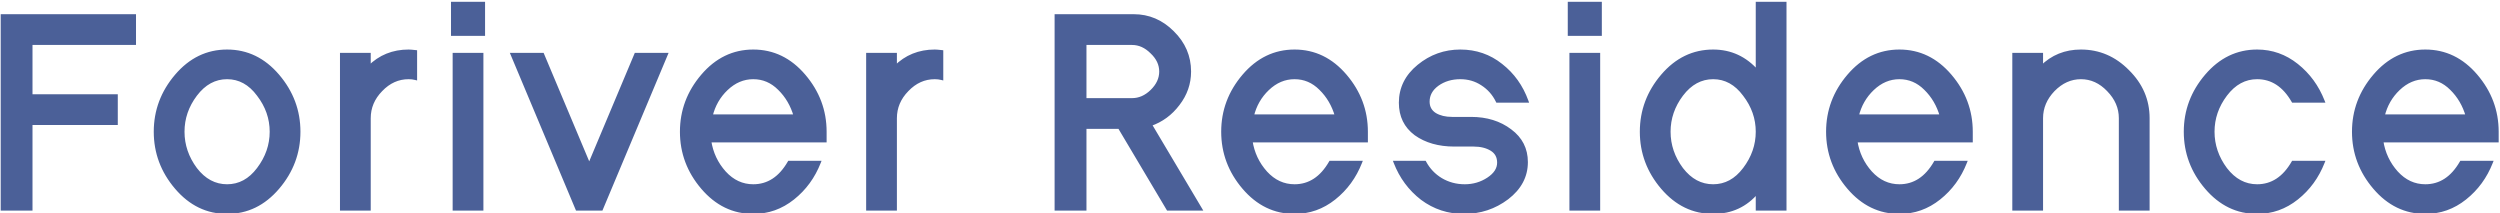 <svg width="1526" height="130" viewBox="0 0 1526 130" fill="none" xmlns="http://www.w3.org/2000/svg">
<g clip-path="url(#clip0_2_70)">
<path d="M82.056 26.482H18.874V58.5H70.936V75.352H18.874V127.593H1.352V9.63H82.056V26.482ZM107.62 46.198C116.157 36.199 126.49 31.2 138.621 31.2C150.752 31.2 161.086 36.199 169.623 46.198C178.16 56.197 182.428 67.6 182.428 80.407C182.428 93.215 178.16 104.618 169.623 114.617C161.086 124.615 150.752 129.615 138.621 129.615C126.49 129.615 116.157 124.615 107.62 114.617C99.083 104.618 94.815 93.215 94.815 80.407C94.815 67.6 99.083 56.197 107.62 46.198ZM119.414 103.157C124.693 110.011 131.096 113.437 138.621 113.437C146.147 113.437 152.493 110.011 157.66 103.157C162.94 96.192 165.579 88.609 165.579 80.407C165.579 72.206 162.94 64.679 157.66 57.826C152.493 50.861 146.147 47.378 138.621 47.378C131.096 47.378 124.693 50.861 119.414 57.826C114.247 64.679 111.664 72.206 111.664 80.407C111.664 88.609 114.247 96.192 119.414 103.157ZM225.332 127.593H208.484V33.222H225.332V40.974C231.847 34.458 239.878 31.2 249.426 31.2C250.211 31.2 251.617 31.312 253.639 31.537V47.883C252.291 47.546 250.885 47.378 249.426 47.378C243.024 47.378 237.407 49.906 232.577 54.961C227.747 59.904 225.332 65.634 225.332 72.15V127.593ZM294.109 127.593H277.26V33.222H294.109V127.593ZM276.249 20.92V2.046H295.12V20.92H276.249ZM367.07 127.593H352.244L312.649 33.222H331.183L359.657 100.967L388.131 33.222H406.665L367.07 127.593ZM459.798 113.437C468.896 113.437 476.196 108.662 481.701 99.113H500.066C496.583 107.988 491.249 115.291 484.06 121.02C476.87 126.75 468.783 129.615 459.798 129.615C447.667 129.615 437.334 124.615 428.796 114.617C420.259 104.618 415.991 93.215 415.991 80.407C415.991 67.6 420.259 56.197 428.796 46.198C437.334 36.199 447.667 31.2 459.798 31.2C471.929 31.2 482.262 36.199 490.799 46.198C499.337 56.197 503.604 67.6 503.604 80.407V85.969H433.177C434.301 93.383 437.334 99.843 442.275 105.348C447.217 110.741 453.058 113.437 459.798 113.437ZM475.635 54.118C471.142 49.625 465.863 47.378 459.798 47.378C453.732 47.378 448.285 49.681 443.455 54.287C438.737 58.781 435.591 64.286 434.019 70.802H485.408C483.499 64.174 480.24 58.612 475.635 54.118ZM546.508 127.593H529.659V33.222H546.508V40.974C553.023 34.458 561.055 31.2 570.601 31.2C571.388 31.2 572.792 31.312 574.813 31.537V47.883C573.466 47.546 572.062 47.378 570.601 47.378C564.199 47.378 558.583 49.906 553.753 54.961C548.924 59.904 546.508 65.634 546.508 72.15V127.593ZM644.692 9.63H692.036C701.134 9.63 709.053 13 715.793 19.741C722.643 26.482 726.07 34.458 726.07 43.67C726.07 50.973 723.767 57.601 719.162 63.556C714.669 69.51 708.995 73.667 702.145 76.026L732.81 127.593H712.928L683.275 77.711H662.214V127.593H644.692V9.63ZM702.988 55.635C706.694 52.04 708.548 48.052 708.548 43.67C708.548 39.289 706.694 35.357 702.988 31.874C699.392 28.279 695.406 26.482 691.025 26.482H662.214V60.859H691.025C695.406 60.859 699.392 59.118 702.988 55.635ZM790.189 113.437C799.287 113.437 806.587 108.662 812.092 99.113H830.457C826.974 107.988 821.638 115.291 814.451 121.02C807.261 126.75 799.174 129.615 790.189 129.615C778.058 129.615 767.722 124.615 759.187 114.617C750.65 104.618 746.382 93.215 746.382 80.407C746.382 67.6 750.65 56.197 759.187 46.198C767.722 36.199 778.058 31.2 790.189 31.2C802.32 31.2 812.653 36.199 821.19 46.198C829.725 56.197 833.995 67.6 833.995 80.407V85.969H763.568C764.69 93.383 767.722 99.843 772.666 105.348C777.608 110.741 783.449 113.437 790.189 113.437ZM806.026 54.118C801.533 49.625 796.254 47.378 790.189 47.378C784.123 47.378 778.674 49.681 773.846 54.287C769.128 58.781 765.982 64.286 764.41 70.802H815.799C813.888 64.174 810.631 58.612 806.026 54.118ZM886.334 72.319H897.96C907.395 72.319 915.369 74.79 921.884 79.733C928.4 84.564 931.657 90.968 931.657 98.944C931.657 107.595 927.781 114.898 920.031 120.852C912.281 126.694 903.464 129.615 893.579 129.615C884.031 129.615 875.496 126.806 867.969 121.189C860.556 115.459 855.109 108.101 851.626 99.113H869.654C872.013 103.494 875.327 106.977 879.595 109.561C883.975 112.145 888.806 113.437 894.084 113.437C899.363 113.437 904.138 112.033 908.406 109.224C912.673 106.415 914.808 103.101 914.808 99.281C914.808 95.686 913.347 92.99 910.427 91.193C907.508 89.395 903.856 88.496 899.476 88.496H887.682C878.247 88.496 870.383 86.249 864.094 81.755C857.915 77.149 854.827 70.802 854.827 62.713C854.827 53.838 858.534 46.367 865.947 40.3C873.361 34.233 881.84 31.2 891.389 31.2C900.824 31.2 909.135 34.065 916.324 39.794C923.514 45.412 928.737 52.714 931.994 61.702H913.966C911.831 57.32 908.743 53.838 904.699 51.254C900.768 48.67 896.33 47.378 891.389 47.378C885.997 47.378 881.335 48.782 877.404 51.591C873.584 54.399 871.676 57.882 871.676 62.039C871.676 65.409 873.079 67.993 875.888 69.791C878.697 71.476 882.177 72.319 886.334 72.319ZM975.786 127.593H958.937V33.222H975.786V127.593ZM957.926 20.92V2.046H976.796V20.92H957.926ZM1045.71 129.615C1033.58 129.615 1023.25 124.615 1014.71 114.617C1006.18 104.618 1001.91 93.215 1001.91 80.407C1001.91 67.6 1006.18 56.197 1014.71 46.198C1023.25 36.199 1033.58 31.2 1045.71 31.2C1056.38 31.2 1065.37 35.357 1072.67 43.67V2.046H1089.52V127.593H1072.67V117.144C1065.71 125.458 1056.72 129.615 1045.71 129.615ZM1064.75 57.826C1059.59 50.861 1053.24 47.378 1045.71 47.378C1038.19 47.378 1031.79 50.861 1026.51 57.826C1021.34 64.679 1018.76 72.206 1018.76 80.407C1018.76 88.609 1021.34 96.192 1026.51 103.157C1031.79 110.011 1038.19 113.437 1045.71 113.437C1053.24 113.437 1059.59 110.011 1064.75 103.157C1070.03 96.192 1072.67 88.609 1072.67 80.407C1072.67 72.206 1070.03 64.679 1064.75 57.826ZM1159.41 113.437C1168.51 113.437 1175.81 108.662 1181.31 99.113H1199.68C1196.19 107.988 1190.86 115.291 1183.67 121.02C1176.48 126.75 1168.39 129.615 1159.41 129.615C1147.28 129.615 1136.94 124.615 1128.41 114.617C1119.87 104.618 1115.6 93.215 1115.6 80.407C1115.6 67.6 1119.87 56.197 1128.41 46.198C1136.94 36.199 1147.28 31.2 1159.41 31.2C1171.54 31.2 1181.87 36.199 1190.41 46.198C1198.95 56.197 1203.21 67.6 1203.21 80.407V85.969H1132.79C1133.91 93.383 1136.94 99.843 1141.89 105.348C1146.83 110.741 1152.67 113.437 1159.41 113.437ZM1175.25 54.118C1170.75 49.625 1165.47 47.378 1159.41 47.378C1153.34 47.378 1147.9 49.681 1143.07 54.287C1138.35 58.781 1135.2 64.286 1133.63 70.802H1185.02C1183.11 64.174 1179.85 58.612 1175.25 54.118ZM1246.12 127.593H1229.27V33.222H1246.12V40.974C1252.63 34.458 1260.67 31.2 1270.21 31.2C1281.22 31.2 1290.77 35.3 1298.85 43.502C1307.06 51.591 1311.15 61.14 1311.15 72.15V127.593H1294.31V72.15C1294.31 65.746 1291.84 60.017 1286.89 54.961C1282.06 49.906 1276.5 47.378 1270.21 47.378C1263.92 47.378 1258.31 49.906 1253.36 54.961C1248.54 60.017 1246.12 65.746 1246.12 72.15V127.593ZM1377.75 113.437C1386.85 113.437 1394.15 108.662 1399.65 99.113H1418.02C1414.53 107.988 1409.2 115.291 1402.01 121.02C1394.82 126.75 1386.73 129.615 1377.75 129.615C1365.62 129.615 1355.29 124.615 1346.75 114.617C1338.21 104.618 1333.94 93.215 1333.94 80.407C1333.94 67.6 1338.21 56.197 1346.75 46.198C1355.29 36.199 1365.62 31.2 1377.75 31.2C1386.73 31.2 1394.82 34.065 1402.01 39.794C1409.2 45.524 1414.53 52.826 1418.02 61.702H1399.65C1394.15 52.152 1386.85 47.378 1377.75 47.378C1370.22 47.378 1363.82 50.861 1358.54 57.826C1353.37 64.679 1350.79 72.206 1350.79 80.407C1350.79 88.609 1353.37 96.192 1358.54 103.157C1363.82 110.011 1370.22 113.437 1377.75 113.437ZM1480.42 113.437C1489.52 113.437 1496.82 108.662 1502.32 99.113H1520.69C1517.21 107.988 1511.87 115.291 1504.68 121.02C1497.49 126.75 1489.4 129.615 1480.42 129.615C1468.29 129.615 1457.96 124.615 1449.42 114.617C1440.88 104.618 1436.61 93.215 1436.61 80.407C1436.61 67.6 1440.88 56.197 1449.42 46.198C1457.96 36.199 1468.29 31.2 1480.42 31.2C1492.55 31.2 1502.88 36.199 1511.42 46.198C1519.96 56.197 1524.23 67.6 1524.23 80.407V85.969H1453.8C1454.92 93.383 1457.96 99.843 1462.9 105.348C1467.84 110.741 1473.68 113.437 1480.42 113.437ZM1496.26 54.118C1491.76 49.625 1486.49 47.378 1480.42 47.378C1474.35 47.378 1468.91 49.681 1464.08 54.287C1459.36 58.781 1456.21 64.286 1454.64 70.802H1506.03C1504.12 64.174 1500.86 58.612 1496.26 54.118Z" fill="#4B6098"/>
<mask id="mask0_2_70" style="mask-type:luminance" maskUnits="userSpaceOnUse" x="0" y="0" width="1526" height="133">
<path d="M1526 0H0V132.407H1526V0Z" fill="white"/>
<path d="M82.056 26.482H18.874V58.5H70.936V75.352H18.874V127.593H1.352V9.63H82.056V26.482ZM107.62 46.198C116.157 36.199 126.49 31.2 138.621 31.2C150.752 31.2 161.086 36.199 169.623 46.198C178.16 56.197 182.428 67.6 182.428 80.407C182.428 93.215 178.16 104.618 169.623 114.617C161.086 124.615 150.752 129.615 138.621 129.615C126.49 129.615 116.157 124.615 107.62 114.617C99.083 104.618 94.815 93.215 94.815 80.407C94.815 67.6 99.083 56.197 107.62 46.198ZM119.414 103.157C124.693 110.011 131.096 113.437 138.621 113.437C146.147 113.437 152.493 110.011 157.66 103.157C162.94 96.192 165.579 88.609 165.579 80.407C165.579 72.206 162.94 64.679 157.66 57.826C152.493 50.861 146.147 47.378 138.621 47.378C131.096 47.378 124.693 50.861 119.414 57.826C114.247 64.679 111.664 72.206 111.664 80.407C111.664 88.609 114.247 96.192 119.414 103.157ZM225.332 127.593H208.484V33.222H225.332V40.974C231.847 34.458 239.878 31.2 249.426 31.2C250.211 31.2 251.617 31.312 253.639 31.537V47.883C252.291 47.546 250.885 47.378 249.426 47.378C243.024 47.378 237.407 49.906 232.577 54.961C227.747 59.904 225.332 65.634 225.332 72.15V127.593ZM294.109 127.593H277.26V33.222H294.109V127.593ZM276.249 20.92V2.046H295.12V20.92H276.249ZM367.07 127.593H352.244L312.649 33.222H331.183L359.657 100.967L388.131 33.222H406.665L367.07 127.593ZM459.798 113.437C468.896 113.437 476.196 108.662 481.701 99.113H500.066C496.583 107.988 491.249 115.291 484.06 121.02C476.87 126.75 468.783 129.615 459.798 129.615C447.667 129.615 437.334 124.615 428.796 114.617C420.259 104.618 415.991 93.215 415.991 80.407C415.991 67.6 420.259 56.197 428.796 46.198C437.334 36.199 447.667 31.2 459.798 31.2C471.929 31.2 482.262 36.199 490.799 46.198C499.337 56.197 503.604 67.6 503.604 80.407V85.969H433.177C434.301 93.383 437.334 99.843 442.275 105.348C447.217 110.741 453.058 113.437 459.798 113.437ZM475.635 54.118C471.142 49.625 465.863 47.378 459.798 47.378C453.732 47.378 448.285 49.681 443.455 54.287C438.737 58.781 435.591 64.286 434.019 70.802H485.408C483.499 64.174 480.24 58.612 475.635 54.118ZM546.508 127.593H529.659V33.222H546.508V40.974C553.023 34.458 561.055 31.2 570.601 31.2C571.388 31.2 572.792 31.312 574.813 31.537V47.883C573.466 47.546 572.062 47.378 570.601 47.378C564.199 47.378 558.583 49.906 553.753 54.961C548.924 59.904 546.508 65.634 546.508 72.15V127.593ZM644.692 9.63H692.036C701.134 9.63 709.053 13 715.793 19.741C722.643 26.482 726.07 34.458 726.07 43.67C726.07 50.973 723.767 57.601 719.162 63.556C714.669 69.51 708.995 73.667 702.145 76.026L732.81 127.593H712.928L683.275 77.711H662.214V127.593H644.692V9.63ZM702.988 55.635C706.694 52.04 708.548 48.052 708.548 43.67C708.548 39.289 706.694 35.357 702.988 31.874C699.392 28.279 695.406 26.482 691.025 26.482H662.214V60.859H691.025C695.406 60.859 699.392 59.118 702.988 55.635ZM790.189 113.437C799.287 113.437 806.587 108.662 812.092 99.113H830.457C826.974 107.988 821.638 115.291 814.451 121.02C807.261 126.75 799.174 129.615 790.189 129.615C778.058 129.615 767.722 124.615 759.187 114.617C750.65 104.618 746.382 93.215 746.382 80.407C746.382 67.6 750.65 56.197 759.187 46.198C767.722 36.199 778.058 31.2 790.189 31.2C802.32 31.2 812.653 36.199 821.19 46.198C829.725 56.197 833.995 67.6 833.995 80.407V85.969H763.568C764.69 93.383 767.722 99.843 772.666 105.348C777.608 110.741 783.449 113.437 790.189 113.437ZM806.026 54.118C801.533 49.625 796.254 47.378 790.189 47.378C784.123 47.378 778.674 49.681 773.846 54.287C769.128 58.781 765.982 64.286 764.41 70.802H815.799C813.888 64.174 810.631 58.612 806.026 54.118ZM886.334 72.319H897.96C907.395 72.319 915.369 74.79 921.884 79.733C928.4 84.564 931.657 90.968 931.657 98.944C931.657 107.595 927.781 114.898 920.031 120.852C912.281 126.694 903.464 129.615 893.579 129.615C884.031 129.615 875.496 126.806 867.969 121.189C860.556 115.459 855.109 108.101 851.626 99.113H869.654C872.013 103.494 875.327 106.977 879.595 109.561C883.975 112.145 888.806 113.437 894.084 113.437C899.363 113.437 904.138 112.033 908.406 109.224C912.673 106.415 914.808 103.101 914.808 99.281C914.808 95.686 913.347 92.99 910.427 91.193C907.508 89.395 903.856 88.496 899.476 88.496H887.682C878.247 88.496 870.383 86.249 864.094 81.755C857.915 77.149 854.827 70.802 854.827 62.713C854.827 53.838 858.534 46.367 865.947 40.3C873.361 34.233 881.84 31.2 891.389 31.2C900.824 31.2 909.135 34.065 916.324 39.794C923.514 45.412 928.737 52.714 931.994 61.702H913.966C911.831 57.32 908.743 53.838 904.699 51.254C900.768 48.67 896.33 47.378 891.389 47.378C885.997 47.378 881.335 48.782 877.404 51.591C873.584 54.399 871.676 57.882 871.676 62.039C871.676 65.409 873.079 67.993 875.888 69.791C878.697 71.476 882.177 72.319 886.334 72.319ZM975.786 127.593H958.937V33.222H975.786V127.593ZM957.926 20.92V2.046H976.796V20.92H957.926ZM1045.71 129.615C1033.58 129.615 1023.25 124.615 1014.71 114.617C1006.18 104.618 1001.91 93.215 1001.91 80.407C1001.91 67.6 1006.18 56.197 1014.71 46.198C1023.25 36.199 1033.58 31.2 1045.71 31.2C1056.38 31.2 1065.37 35.357 1072.67 43.67V2.046H1089.52V127.593H1072.67V117.144C1065.71 125.458 1056.72 129.615 1045.71 129.615ZM1064.75 57.826C1059.59 50.861 1053.24 47.378 1045.71 47.378C1038.19 47.378 1031.79 50.861 1026.51 57.826C1021.34 64.679 1018.76 72.206 1018.76 80.407C1018.76 88.609 1021.34 96.192 1026.51 103.157C1031.79 110.011 1038.19 113.437 1045.71 113.437C1053.24 113.437 1059.59 110.011 1064.75 103.157C1070.03 96.192 1072.67 88.609 1072.67 80.407C1072.67 72.206 1070.03 64.679 1064.75 57.826ZM1159.41 113.437C1168.51 113.437 1175.81 108.662 1181.31 99.113H1199.68C1196.19 107.988 1190.86 115.291 1183.67 121.02C1176.48 126.75 1168.39 129.615 1159.41 129.615C1147.28 129.615 1136.94 124.615 1128.41 114.617C1119.87 104.618 1115.6 93.215 1115.6 80.407C1115.6 67.6 1119.87 56.197 1128.41 46.198C1136.94 36.199 1147.28 31.2 1159.41 31.2C1171.54 31.2 1181.87 36.199 1190.41 46.198C1198.95 56.197 1203.21 67.6 1203.21 80.407V85.969H1132.79C1133.91 93.383 1136.94 99.843 1141.89 105.348C1146.83 110.741 1152.67 113.437 1159.41 113.437ZM1175.25 54.118C1170.75 49.625 1165.47 47.378 1159.41 47.378C1153.34 47.378 1147.9 49.681 1143.07 54.287C1138.35 58.781 1135.2 64.286 1133.63 70.802H1185.02C1183.11 64.174 1179.85 58.612 1175.25 54.118ZM1246.12 127.593H1229.27V33.222H1246.12V40.974C1252.63 34.458 1260.67 31.2 1270.21 31.2C1281.22 31.2 1290.77 35.3 1298.85 43.502C1307.06 51.591 1311.15 61.14 1311.15 72.15V127.593H1294.31V72.15C1294.31 65.746 1291.84 60.017 1286.89 54.961C1282.06 49.906 1276.5 47.378 1270.21 47.378C1263.92 47.378 1258.31 49.906 1253.36 54.961C1248.54 60.017 1246.12 65.746 1246.12 72.15V127.593ZM1377.75 113.437C1386.85 113.437 1394.15 108.662 1399.65 99.113H1418.02C1414.53 107.988 1409.2 115.291 1402.01 121.02C1394.82 126.75 1386.73 129.615 1377.75 129.615C1365.62 129.615 1355.29 124.615 1346.75 114.617C1338.21 104.618 1333.94 93.215 1333.94 80.407C1333.94 67.6 1338.21 56.197 1346.75 46.198C1355.29 36.199 1365.62 31.2 1377.75 31.2C1386.73 31.2 1394.82 34.065 1402.01 39.794C1409.2 45.524 1414.53 52.826 1418.02 61.702H1399.65C1394.15 52.152 1386.85 47.378 1377.75 47.378C1370.22 47.378 1363.82 50.861 1358.54 57.826C1353.37 64.679 1350.79 72.206 1350.79 80.407C1350.79 88.609 1353.37 96.192 1358.54 103.157C1363.82 110.011 1370.22 113.437 1377.75 113.437ZM1480.42 113.437C1489.52 113.437 1496.82 108.662 1502.32 99.113H1520.69C1517.21 107.988 1511.87 115.291 1504.68 121.02C1497.49 126.75 1489.4 129.615 1480.42 129.615C1468.29 129.615 1457.96 124.615 1449.42 114.617C1440.88 104.618 1436.61 93.215 1436.61 80.407C1436.61 67.6 1440.88 56.197 1449.42 46.198C1457.96 36.199 1468.29 31.2 1480.42 31.2C1492.55 31.2 1502.88 36.199 1511.42 46.198C1519.96 56.197 1524.23 67.6 1524.23 80.407V85.969H1453.8C1454.92 93.383 1457.96 99.843 1462.9 105.348C1467.84 110.741 1473.68 113.437 1480.42 113.437ZM1496.26 54.118C1491.76 49.625 1486.49 47.378 1480.42 47.378C1474.35 47.378 1468.91 49.681 1464.08 54.287C1459.36 58.781 1456.21 64.286 1454.64 70.802H1506.03C1504.12 64.174 1500.86 58.612 1496.26 54.118Z" fill="black"/>
</mask>
<g mask="url(#mask0_2_70)">
<path d="M82.056 26.482V27.445H83.019V26.482H82.056ZM18.874 26.482V25.519H17.911V26.482H18.874ZM18.874 58.5H17.911V59.463H18.874V58.5ZM70.936 58.5H71.899V57.537H70.936V58.5ZM70.936 75.352V76.315H71.899V75.352H70.936ZM18.874 75.352V74.389H17.911V75.352H18.874ZM18.874 127.593V128.556H19.837V127.593H18.874ZM1.351 127.593H0.389V128.556H1.351V127.593ZM1.351 9.63V8.667H0.389V9.63H1.351ZM82.056 9.63H83.019V8.667H82.056V9.63ZM82.056 25.519H18.874V27.445H82.056V25.519ZM17.911 26.482V58.5H19.837V26.482H17.911ZM18.874 59.463H70.936V57.537H18.874V59.463ZM69.973 58.5V75.352H71.899V58.5H69.973ZM70.936 74.389H18.874V76.315H70.936V74.389ZM17.911 75.352V127.593H19.837V75.352H17.911ZM18.874 126.63H1.351V128.556H18.874V126.63ZM2.314 127.593V9.63H0.389V127.593H2.314ZM1.351 10.593H82.056V8.667H1.351V10.593ZM81.093 9.63V26.482H83.019V9.63H81.093ZM119.414 103.157L118.641 103.731L118.651 103.745L119.414 103.157ZM157.66 103.157L156.893 102.576L156.891 102.578L157.66 103.157ZM157.66 57.826L156.887 58.4L156.897 58.414L157.66 57.826ZM108.352 46.824C116.723 37.019 126.798 32.163 138.621 32.163V30.237C126.183 30.237 115.59 35.38 106.888 45.573L108.352 46.824ZM138.621 32.163C150.445 32.163 160.519 37.019 168.891 46.824L170.355 45.573C161.653 35.38 151.06 30.237 138.621 30.237V32.163ZM168.891 46.824C177.283 56.653 181.465 67.836 181.465 80.407H183.39C183.39 67.364 179.036 55.741 170.355 45.573L168.891 46.824ZM181.465 80.407C181.465 92.979 177.283 104.162 168.891 113.991L170.355 115.242C179.036 105.074 183.39 93.451 183.39 80.407H181.465ZM168.891 113.991C160.519 123.796 150.445 128.652 138.621 128.652V130.578C151.06 130.578 161.653 125.435 170.355 115.242L168.891 113.991ZM138.621 128.652C126.798 128.652 116.723 123.796 108.352 113.991L106.888 115.242C115.59 125.435 126.183 130.578 138.621 130.578V128.652ZM108.352 113.991C99.96 104.162 95.778 92.979 95.778 80.407H93.852C93.852 93.451 98.207 105.074 106.888 115.242L108.352 113.991ZM95.778 80.407C95.778 67.836 99.96 56.653 108.352 46.824L106.888 45.573C98.207 55.741 93.852 67.364 93.852 80.407H95.778ZM118.651 103.745C124.082 110.795 130.75 114.4 138.621 114.4V112.474C131.441 112.474 125.304 109.226 120.176 102.57L118.651 103.745ZM138.621 114.4C146.494 114.4 153.109 110.793 158.429 103.737L156.891 102.578C151.877 109.228 145.8 112.474 138.621 112.474V114.4ZM158.427 103.739C163.825 96.618 166.542 88.833 166.542 80.407H164.616C164.616 88.384 162.054 95.766 156.893 102.576L158.427 103.739ZM166.542 80.407C166.542 71.981 163.824 64.25 158.423 57.238L156.897 58.414C162.055 65.108 164.616 72.431 164.616 80.407H166.542ZM158.433 57.252C153.116 50.084 146.501 46.415 138.621 46.415V48.341C145.793 48.341 151.87 51.637 156.887 58.4L158.433 57.252ZM138.621 46.415C130.743 46.415 124.075 50.083 118.647 57.244L120.181 58.408C125.312 51.639 131.448 48.341 138.621 48.341V46.415ZM118.647 57.244C113.36 64.256 110.701 71.987 110.701 80.407H112.626C112.626 72.426 115.135 65.1 120.183 58.406L118.647 57.244ZM110.701 80.407C110.701 88.828 113.358 96.61 118.641 103.731L120.187 102.584C115.136 95.774 112.626 88.39 112.626 80.407H110.701ZM225.332 127.593V128.556H226.295V127.593H225.332ZM208.484 127.593H207.521V128.556H208.484V127.593ZM208.484 33.222V32.259H207.521V33.222H208.484ZM225.332 33.222H226.295V32.259H225.332V33.222ZM225.332 40.974H224.37V43.299L226.013 41.655L225.332 40.974ZM253.638 31.537H254.601V30.675L253.744 30.58L253.638 31.537ZM253.638 47.883L253.405 48.818L254.601 49.117V47.883H253.638ZM232.577 54.961L233.266 55.634L233.273 55.626L232.577 54.961ZM225.332 126.63H208.484V128.556H225.332V126.63ZM209.447 127.593V33.222H207.521V127.593H209.447ZM208.484 34.185H225.332V32.259H208.484V34.185ZM224.37 33.222V40.974H226.295V33.222H224.37ZM226.013 41.655C232.34 35.327 240.123 32.163 249.426 32.163V30.237C239.633 30.237 231.354 33.589 224.651 40.293L226.013 41.655ZM249.426 32.163C250.151 32.163 251.506 32.269 253.533 32.494L253.744 30.58C251.725 30.355 250.271 30.237 249.426 30.237V32.163ZM252.676 31.537V47.883H254.601V31.537H252.676ZM253.872 46.949C252.442 46.592 250.959 46.415 249.426 46.415V48.341C250.81 48.341 252.136 48.501 253.405 48.818L253.872 46.949ZM249.426 46.415C242.735 46.415 236.874 49.069 231.881 54.296L233.273 55.626C237.94 50.742 243.313 48.341 249.426 48.341V46.415ZM231.889 54.288C226.895 59.399 224.37 65.366 224.37 72.15H226.295C226.295 65.902 228.6 60.41 233.266 55.634L231.889 54.288ZM224.37 72.15V127.593H226.295V72.15H224.37ZM294.109 127.593V128.556H295.071V127.593H294.109ZM277.26 127.593H276.297V128.556H277.26V127.593ZM277.26 33.222V32.259H276.297V33.222H277.26ZM294.109 33.222H295.071V32.259H294.109V33.222ZM276.249 20.92H275.286V21.883H276.249V20.92ZM276.249 2.046V1.083H275.286V2.046H276.249ZM295.12 2.046H296.082V1.083H295.12V2.046ZM295.12 20.92V21.883H296.082V20.92H295.12ZM294.109 126.63H277.26V128.556H294.109V126.63ZM278.223 127.593V33.222H276.297V127.593H278.223ZM277.26 34.185H294.109V32.259H277.26V34.185ZM293.146 33.222V127.593H295.071V33.222H293.146ZM277.212 20.92V2.046H275.286V20.92H277.212ZM276.249 3.009H295.12V1.083H276.249V3.009ZM294.157 2.046V20.92H296.082V2.046H294.157ZM295.12 19.957H276.249V21.883H295.12V19.957ZM367.07 127.593V128.556H367.71L367.958 127.965L367.07 127.593ZM352.244 127.593L351.355 127.965L351.603 128.556H352.244V127.593ZM312.649 33.222V32.259H311.2L311.761 33.595L312.649 33.222ZM331.183 33.222L332.069 32.849L331.821 32.259H331.183V33.222ZM359.657 100.967L358.769 101.34L359.657 103.451L360.543 101.34L359.657 100.967ZM388.131 33.222V32.259H387.491L387.243 32.849L388.131 33.222ZM406.664 33.222L407.553 33.595L408.111 32.259H406.664V33.222ZM367.07 126.63H352.244V128.556H367.07V126.63ZM353.132 127.22L313.538 32.85L311.761 33.595L351.355 127.965L353.132 127.22ZM312.649 34.185H331.183V32.259H312.649V34.185ZM330.295 33.595L358.769 101.34L360.543 100.594L332.069 32.849L330.295 33.595ZM360.543 101.34L389.017 33.595L387.243 32.849L358.769 100.594L360.543 101.34ZM388.131 34.185H406.664V32.259H388.131V34.185ZM405.776 32.85L366.182 127.22L367.958 127.965L407.553 33.595L405.776 32.85ZM481.701 99.113V98.15H481.145L480.866 98.632L481.701 99.113ZM500.066 99.113L500.961 99.465L501.479 98.15H500.066V99.113ZM503.604 85.969V86.931H504.567V85.969H503.604ZM433.177 85.969V85.006H432.058L432.224 86.113L433.177 85.969ZM442.275 105.348L441.558 105.992L441.565 105.999L442.275 105.348ZM475.635 54.119L474.954 54.8L474.964 54.808L475.635 54.119ZM434.019 70.802L433.083 70.576L432.797 71.765H434.019V70.802ZM485.407 70.802V71.765H486.686L486.332 70.535L485.407 70.802ZM459.798 114.4C469.317 114.4 476.901 109.367 482.534 99.594L480.866 98.632C475.491 107.957 468.475 112.474 459.798 112.474V114.4ZM481.701 100.076H500.066V98.15H481.701V100.076ZM499.17 98.761C495.748 107.485 490.51 114.647 483.46 120.267L484.659 121.773C491.986 115.935 497.421 108.492 500.961 99.465L499.17 98.761ZM483.46 120.267C476.437 125.864 468.559 128.652 459.798 128.652V130.578C469.007 130.578 477.303 127.636 484.659 121.773L483.46 120.267ZM459.798 128.652C447.975 128.652 437.899 123.796 429.528 113.991L428.065 115.242C436.766 125.435 447.359 130.578 459.798 130.578V128.652ZM429.528 113.991C421.135 104.162 416.954 92.979 416.954 80.407H415.029C415.029 93.451 419.383 105.074 428.065 115.242L429.528 113.991ZM416.954 80.407C416.954 67.836 421.135 56.653 429.528 46.824L428.065 45.573C419.383 55.741 415.029 67.364 415.029 80.407H416.954ZM429.528 46.824C437.899 37.019 447.975 32.163 459.798 32.163V30.237C447.359 30.237 436.766 35.38 428.065 45.573L429.528 46.824ZM459.798 32.163C471.621 32.163 481.696 37.019 490.067 46.824L491.531 45.573C482.83 35.38 472.237 30.237 459.798 30.237V32.163ZM490.067 46.824C498.458 56.653 502.641 67.836 502.641 80.407H504.567C504.567 67.364 500.213 55.741 491.531 45.573L490.067 46.824ZM502.641 80.407V85.969H504.567V80.407H502.641ZM503.604 85.006H433.177V86.931H503.604V85.006ZM432.224 86.113C433.377 93.711 436.489 100.345 441.558 105.992L442.992 104.705C438.176 99.342 435.225 93.056 434.128 85.824L432.224 86.113ZM441.565 105.999C446.673 111.572 452.762 114.4 459.798 114.4V112.474C453.352 112.474 447.763 109.91 442.985 104.697L441.565 105.999ZM476.316 53.438C471.652 48.773 466.13 46.415 459.798 46.415V48.341C465.594 48.341 470.631 50.477 474.954 54.8L476.316 53.438ZM459.798 46.415C453.458 46.415 447.78 48.832 442.79 53.59L444.119 54.984C448.788 50.53 454.004 48.341 459.798 48.341V46.415ZM442.79 53.59C437.935 58.215 434.698 63.885 433.083 70.576L434.956 71.028C436.486 64.686 439.538 59.347 444.119 54.984L442.79 53.59ZM434.019 71.765H485.407V69.839H434.019V71.765ZM486.332 70.535C484.38 63.758 481.041 58.048 476.307 53.429L474.964 54.808C479.441 59.177 482.615 64.589 484.483 71.068L486.332 70.535ZM546.508 127.593V128.556H547.47V127.593H546.508ZM529.659 127.593H528.696V128.556H529.659V127.593ZM529.659 33.222V32.259H528.696V33.222H529.659ZM546.508 33.222H547.47V32.259H546.508V33.222ZM546.508 40.974H545.545V43.299L547.189 41.655L546.508 40.974ZM574.813 31.537H575.776V30.675L574.919 30.58L574.813 31.537ZM574.813 47.883L574.58 48.818L575.776 49.117V47.883H574.813ZM553.753 54.961L554.441 55.634L554.448 55.626L553.753 54.961ZM546.508 126.63H529.659V128.556H546.508V126.63ZM530.622 127.593V33.222H528.696V127.593H530.622ZM529.659 34.185H546.508V32.259H529.659V34.185ZM545.545 33.222V40.974H547.47V33.222H545.545ZM547.189 41.655C553.517 35.327 561.298 32.163 570.601 32.163V30.237C560.81 30.237 552.53 33.589 545.826 40.293L547.189 41.655ZM570.601 32.163C571.328 32.163 572.683 32.269 574.707 32.494L574.919 30.58C572.902 30.355 571.448 30.237 570.601 30.237V32.163ZM573.85 31.537V47.883H575.776V31.537H573.85ZM575.047 46.949C573.619 46.592 572.137 46.415 570.601 46.415V48.341C571.988 48.341 573.314 48.501 574.58 48.818L575.047 46.949ZM570.601 46.415C563.91 46.415 558.051 49.069 553.057 54.296L554.448 55.626C559.115 50.742 564.487 48.341 570.601 48.341V46.415ZM553.064 54.288C548.07 59.399 545.545 65.366 545.545 72.15H547.47C547.47 65.902 549.776 60.41 554.441 55.634L553.064 54.288ZM545.545 72.15V127.593H547.47V72.15H545.545ZM644.691 9.63V8.667H643.729V9.63H644.691ZM715.793 19.741L715.111 20.422L715.116 20.427L715.793 19.741ZM719.162 63.556L718.399 62.966L718.392 62.975L719.162 63.556ZM702.145 76.026L701.83 75.115L700.713 75.501L701.317 76.518L702.145 76.026ZM732.81 127.593V128.556H734.502L733.635 127.1L732.81 127.593ZM712.928 127.593L712.1 128.085L712.379 128.556H712.928V127.593ZM683.275 77.711L684.1 77.219L683.821 76.748H683.275V77.711ZM662.214 77.711V76.748H661.251V77.711H662.214ZM662.214 127.593V128.556H663.177V127.593H662.214ZM644.691 127.593H643.729V128.556H644.691V127.593ZM702.988 31.874L702.306 32.555L702.328 32.576L702.988 31.874ZM662.214 26.482V25.519H661.251V26.482H662.214ZM662.214 60.859H661.251V61.822H662.214V60.859ZM644.691 10.593H692.036V8.667H644.691V10.593ZM692.036 10.593C700.865 10.593 708.543 13.852 715.111 20.422L716.474 19.06C709.561 12.148 701.401 8.667 692.036 8.667V10.593ZM715.116 20.427C721.793 26.996 725.107 34.729 725.107 43.67H727.033C727.033 34.188 723.495 25.967 716.466 19.054L715.116 20.427ZM725.107 43.67C725.107 50.752 722.879 57.175 718.399 62.966L719.923 64.145C724.655 58.028 727.033 51.193 727.033 43.67H725.107ZM718.392 62.975C714.011 68.782 708.497 72.82 701.83 75.115L702.458 76.936C709.496 74.513 715.326 70.238 719.93 64.136L718.392 62.975ZM701.317 76.518L731.982 128.085L733.635 127.1L702.971 75.534L701.317 76.518ZM732.81 126.63H712.928V128.556H732.81V126.63ZM713.754 127.101L684.1 77.219L682.447 78.203L712.1 128.085L713.754 127.101ZM683.275 76.748H662.214V78.674H683.275V76.748ZM661.251 77.711V127.593H663.177V77.711H661.251ZM662.214 126.63H644.691V128.556H662.214V126.63ZM645.654 127.593V9.63H643.729V127.593H645.654ZM703.657 56.327C707.515 52.585 709.51 48.359 709.51 43.67H707.585C707.585 47.745 705.874 51.495 702.316 54.944L703.657 56.327ZM709.51 43.67C709.51 38.98 707.513 34.805 703.647 31.172L702.328 32.576C705.874 35.909 707.585 39.598 707.585 43.67H709.51ZM703.669 31.193C699.924 27.449 695.702 25.519 691.025 25.519V27.445C695.11 27.445 698.862 29.11 702.306 32.555L703.669 31.193ZM691.025 25.519H662.214V27.445H691.025V25.519ZM661.251 26.482V60.859H663.177V26.482H661.251ZM662.214 61.822H691.025V59.896H662.214V61.822ZM691.025 61.822C695.692 61.822 699.912 59.957 703.657 56.327L702.316 54.944C698.874 58.279 695.119 59.896 691.025 59.896V61.822ZM812.092 99.113V98.15H811.533L811.257 98.632L812.092 99.113ZM830.457 99.113L831.352 99.465L831.867 98.15H830.457V99.113ZM833.995 85.969V86.931H834.958V85.969H833.995ZM763.568 85.969V85.006H762.446L762.615 86.113L763.568 85.969ZM772.666 105.348L771.949 105.992L771.956 105.999L772.666 105.348ZM806.026 54.119L805.345 54.8L805.352 54.808L806.026 54.119ZM773.846 54.287L774.507 54.984L774.51 54.984L773.846 54.287ZM764.41 70.802L763.474 70.576L763.185 71.765H764.41V70.802ZM815.799 70.802V71.765H817.077L816.723 70.535L815.799 70.802ZM790.189 114.4C799.708 114.4 807.292 109.367 812.925 99.594L811.257 98.632C805.882 107.957 798.863 112.474 790.189 112.474V114.4ZM812.092 100.076H830.457V98.15H812.092V100.076ZM829.559 98.761C826.136 107.485 820.901 114.647 813.849 120.267L815.05 121.773C822.374 115.935 827.812 108.492 831.352 99.465L829.559 98.761ZM813.849 120.267C806.828 125.864 798.95 128.652 790.189 128.652V130.578C799.398 130.578 807.694 127.636 815.05 121.773L813.849 120.267ZM790.189 128.652C778.363 128.652 768.29 123.796 759.919 113.991L758.453 115.242C767.157 125.435 777.75 130.578 790.189 130.578V128.652ZM759.919 113.991C751.526 104.162 747.345 92.979 747.345 80.407H745.42C745.42 93.451 749.774 105.074 758.453 115.242L759.919 113.991ZM747.345 80.407C747.345 67.836 751.526 56.653 759.919 46.824L758.453 45.573C749.774 55.741 745.42 67.364 745.42 80.407H747.345ZM759.919 46.824C768.29 37.019 778.363 32.163 790.189 32.163V30.237C777.75 30.237 767.157 35.38 758.453 45.573L759.919 46.824ZM790.189 32.163C802.012 32.163 812.085 37.019 820.456 46.824L821.922 45.573C813.218 35.38 802.625 30.237 790.189 30.237V32.163ZM820.456 46.824C828.849 56.653 833.032 67.836 833.032 80.407H834.958C834.958 67.364 830.601 55.741 821.922 45.573L820.456 46.824ZM833.032 80.407V85.969H834.958V80.407H833.032ZM833.995 85.006H763.568V86.931H833.995V85.006ZM762.615 86.113C763.765 93.711 766.88 100.345 771.949 105.992L773.381 104.705C768.567 99.342 765.614 93.056 764.519 85.824L762.615 86.113ZM771.956 105.999C777.064 111.572 783.153 114.4 790.189 114.4V112.474C783.743 112.474 778.152 109.91 773.374 104.697L771.956 105.999ZM806.705 53.438C802.043 48.773 796.521 46.415 790.189 46.415V48.341C795.985 48.341 801.022 50.477 805.345 54.8L806.705 53.438ZM790.189 46.415C783.849 46.415 778.168 48.832 773.179 53.59L774.51 54.984C779.179 50.53 784.395 48.341 790.189 48.341V46.415ZM773.181 53.59C768.324 58.215 765.089 63.885 763.474 70.576L765.344 71.028C766.875 64.686 769.929 59.347 774.507 54.984L773.181 53.59ZM764.41 71.765H815.799V69.839H764.41V71.765ZM816.723 70.535C814.771 63.758 811.43 58.048 806.698 53.429L805.352 54.808C809.829 59.177 813.006 64.589 814.872 71.068L816.723 70.535ZM921.884 79.733L921.302 80.501L921.312 80.507L921.884 79.733ZM920.031 120.852L920.611 121.621L920.618 121.616L920.031 120.852ZM867.969 121.189L867.379 121.951L867.394 121.961L867.969 121.189ZM851.626 99.113V98.15H850.22L850.728 99.461L851.626 99.113ZM869.654 99.113L870.501 98.657L870.229 98.15H869.654V99.113ZM879.594 109.561L879.096 110.385L879.106 110.391L879.594 109.561ZM864.094 81.756L863.518 82.528L863.533 82.539L864.094 81.756ZM916.324 39.794L915.725 40.547L915.732 40.553L916.324 39.794ZM931.994 61.702V62.665H933.365L932.899 61.374L931.994 61.702ZM913.966 61.702L913.099 62.124L913.364 62.665H913.966V61.702ZM904.699 51.254L904.169 52.059L904.181 52.065L904.699 51.254ZM877.404 51.591L876.843 50.807L876.834 50.815L877.404 51.591ZM875.888 69.791L875.368 70.602L875.392 70.617L875.888 69.791ZM886.334 73.281H897.959V71.356H886.334V73.281ZM897.959 73.281C907.219 73.281 914.979 75.703 921.302 80.501L922.467 78.966C915.759 73.877 907.57 71.356 897.959 71.356V73.281ZM921.312 80.507C927.586 85.16 930.694 91.279 930.694 98.945H932.619C932.619 90.657 929.213 83.969 922.457 78.96L921.312 80.507ZM930.694 98.945C930.694 107.254 926.992 114.289 919.444 120.088L920.618 121.616C928.571 115.506 932.619 107.936 932.619 98.945H930.694ZM919.451 120.083C911.871 125.796 903.257 128.652 893.579 128.652V130.578C903.669 130.578 912.69 127.591 920.611 121.621L919.451 120.083ZM893.579 128.652C884.235 128.652 875.9 125.908 868.544 120.417L867.394 121.961C875.089 127.704 883.828 130.578 893.579 130.578V128.652ZM868.556 120.427C861.287 114.808 855.944 107.594 852.524 98.765L850.728 99.461C854.271 108.607 859.824 116.111 867.379 121.951L868.556 120.427ZM851.626 100.076H869.654V98.15H851.626V100.076ZM868.807 99.57C871.247 104.103 874.682 107.712 879.096 110.385L880.093 108.737C875.972 106.242 872.778 102.886 870.501 98.657L868.807 99.57ZM879.106 110.391C883.641 113.065 888.64 114.4 894.084 114.4V112.474C888.969 112.474 884.31 111.225 880.083 108.732L879.106 110.391ZM894.084 114.4C899.546 114.4 904.504 112.944 908.935 110.029L907.876 108.42C903.77 111.121 899.182 112.474 894.084 112.474V114.4ZM908.935 110.029C913.371 107.108 915.771 103.53 915.771 99.281H913.845C913.845 102.672 911.975 105.722 907.876 108.42L908.935 110.029ZM915.771 99.281C915.771 95.372 914.153 92.355 910.933 90.372L909.922 92.013C912.543 93.625 913.845 96.001 913.845 99.281H915.771ZM910.933 90.372C907.823 88.459 903.986 87.533 899.476 87.533V89.459C903.726 89.459 907.19 90.331 909.922 92.013L910.933 90.372ZM899.476 87.533H887.682V89.459H899.476V87.533ZM887.682 87.533C878.403 87.533 870.747 85.326 864.652 80.972L863.533 82.539C870.02 87.174 878.09 89.459 887.682 89.459V87.533ZM864.669 80.984C858.748 76.569 855.79 70.515 855.79 62.713H853.864C853.864 71.088 857.082 77.73 863.518 82.528L864.669 80.984ZM855.79 62.713C855.79 54.152 859.347 46.946 866.556 41.045L865.338 39.555C857.72 45.788 853.864 53.524 853.864 62.713H855.79ZM866.556 41.045C873.798 35.119 882.064 32.163 891.388 32.163V30.237C881.619 30.237 872.922 33.348 865.338 39.555L866.556 41.045ZM891.388 32.163C900.612 32.163 908.711 34.958 915.725 40.547L916.924 39.041C909.561 33.172 901.035 30.237 891.388 30.237V32.163ZM915.732 40.553C922.77 46.054 927.89 53.204 931.088 62.03L932.899 61.374C929.582 52.224 924.255 44.77 916.916 39.036L915.732 40.553ZM931.994 60.739H913.966V62.665H931.994V60.739ZM914.83 61.28C912.62 56.742 909.412 53.123 905.216 50.442L904.181 52.065C908.071 54.552 911.041 57.899 913.099 62.124L914.83 61.28ZM905.228 50.449C901.132 47.757 896.508 46.415 891.388 46.415V48.341C896.152 48.341 900.405 49.583 904.169 52.059L905.228 50.449ZM891.388 46.415C885.821 46.415 880.957 47.868 876.843 50.807L877.963 52.374C881.713 49.696 886.173 48.341 891.388 48.341V46.415ZM876.834 50.815C872.807 53.776 870.713 57.53 870.713 62.039H872.638C872.638 58.235 874.362 55.023 877.975 52.367L876.834 50.815ZM870.713 62.039C870.713 65.733 872.28 68.625 875.368 70.602L876.408 68.98C873.878 67.362 872.638 65.085 872.638 62.039H870.713ZM875.392 70.617C878.386 72.413 882.05 73.281 886.334 73.281V71.356C882.305 71.356 879.007 70.539 876.384 68.965L875.392 70.617ZM975.785 127.593V128.556H976.748V127.593H975.785ZM958.937 127.593H957.974V128.556H958.937V127.593ZM958.937 33.222V32.259H957.974V33.222H958.937ZM975.785 33.222H976.748V32.259H975.785V33.222ZM957.926 20.92H956.963V21.883H957.926V20.92ZM957.926 2.046V1.083H956.963V2.046H957.926ZM976.796 2.046H977.759V1.083H976.796V2.046ZM976.796 20.92V21.883H977.759V20.92H976.796ZM975.785 126.63H958.937V128.556H975.785V126.63ZM959.9 127.593V33.222H957.974V127.593H959.9ZM958.937 34.185H975.785V32.259H958.937V34.185ZM974.823 33.222V127.593H976.748V33.222H974.823ZM958.889 20.92V2.046H956.963V20.92H958.889ZM957.926 3.009H976.796V1.083H957.926V3.009ZM975.833 2.046V20.92H977.759V2.046H975.833ZM976.796 19.957H957.926V21.883H976.796V19.957ZM1072.67 43.67L1071.95 44.306L1073.63 46.226V43.67H1072.67ZM1072.67 2.046V1.083H1071.71V2.046H1072.67ZM1089.52 2.046H1090.48V1.083H1089.52V2.046ZM1089.52 127.593V128.556H1090.48V127.593H1089.52ZM1072.67 127.593H1071.71V128.556H1072.67V127.593ZM1072.67 117.144H1073.63V114.496L1071.93 116.526L1072.67 117.144ZM1064.75 57.826L1063.98 58.4L1063.99 58.414L1064.75 57.826ZM1026.51 57.826L1025.74 57.244L1025.74 57.246L1026.51 57.826ZM1026.51 103.157L1025.73 103.731L1025.74 103.745L1026.51 103.157ZM1064.75 103.157L1063.99 102.576L1063.98 102.578L1064.75 103.157ZM1045.71 128.652C1033.89 128.652 1023.82 123.796 1015.44 113.991L1013.98 115.242C1022.68 125.435 1033.28 130.578 1045.71 130.578V128.652ZM1015.44 113.991C1007.05 104.162 1002.87 92.979 1002.87 80.407H1000.95C1000.95 93.451 1005.3 105.074 1013.98 115.242L1015.44 113.991ZM1002.87 80.407C1002.87 67.836 1007.05 56.653 1015.44 46.824L1013.98 45.573C1005.3 55.741 1000.95 67.364 1000.95 80.407H1002.87ZM1015.44 46.824C1023.82 37.019 1033.89 32.163 1045.71 32.163V30.237C1033.28 30.237 1022.68 35.38 1013.98 45.573L1015.44 46.824ZM1045.71 32.163C1056.1 32.163 1064.82 36.192 1071.95 44.306L1073.39 43.035C1065.92 34.522 1056.67 30.237 1045.71 30.237V32.163ZM1073.63 43.67V2.046H1071.71V43.67H1073.63ZM1072.67 3.009H1089.52V1.083H1072.67V3.009ZM1088.56 2.046V127.593H1090.48V2.046H1088.56ZM1089.52 126.63H1072.67V128.556H1089.52V126.63ZM1073.63 127.593V117.144H1071.71V127.593H1073.63ZM1071.93 116.526C1065.16 124.618 1056.44 128.652 1045.71 128.652V130.578C1057 130.578 1066.26 126.299 1073.41 117.763L1071.93 116.526ZM1065.53 57.252C1060.21 50.084 1053.59 46.415 1045.71 46.415V48.341C1052.88 48.341 1058.96 51.637 1063.98 58.4L1065.53 57.252ZM1045.71 46.415C1037.84 46.415 1031.17 50.083 1025.74 57.244L1027.27 58.408C1032.4 51.639 1038.54 48.341 1045.71 48.341V46.415ZM1025.74 57.246C1020.45 64.258 1017.79 71.987 1017.79 80.407H1019.72C1019.72 72.426 1022.23 65.1 1027.27 58.406L1025.74 57.246ZM1017.79 80.407C1017.79 88.828 1020.45 96.61 1025.73 103.731L1027.28 102.584C1022.23 95.774 1019.72 88.39 1019.72 80.407H1017.79ZM1025.74 103.745C1031.17 110.795 1037.84 114.4 1045.71 114.4V112.474C1038.53 112.474 1032.4 109.226 1027.27 102.57L1025.74 103.745ZM1045.71 114.4C1053.59 114.4 1060.2 110.793 1065.52 103.737L1063.98 102.578C1058.97 109.228 1052.89 112.474 1045.71 112.474V114.4ZM1065.52 103.739C1070.92 96.618 1073.63 88.833 1073.63 80.407H1071.71C1071.71 88.384 1069.15 95.766 1063.99 102.576L1065.52 103.739ZM1073.63 80.407C1073.63 71.981 1070.92 64.25 1065.51 57.238L1063.99 58.414C1069.15 65.108 1071.71 72.431 1071.71 80.407H1073.63ZM1181.31 99.113V98.15H1180.76L1180.48 98.632L1181.31 99.113ZM1199.68 99.113L1200.57 99.465L1201.09 98.15H1199.68V99.113ZM1203.21 85.969V86.931H1204.18V85.969H1203.21ZM1132.79 85.969V85.006H1131.67L1131.83 86.113L1132.79 85.969ZM1141.89 105.348L1141.17 105.992L1141.18 105.999L1141.89 105.348ZM1175.25 54.119L1174.56 54.8L1174.57 54.808L1175.25 54.119ZM1133.63 70.802L1132.69 70.576L1132.41 71.765H1133.63V70.802ZM1185.02 70.802V71.765H1186.3L1185.94 70.535L1185.02 70.802ZM1159.41 114.4C1168.93 114.4 1176.51 109.367 1182.14 99.594L1180.48 98.632C1175.1 107.957 1168.09 112.474 1159.41 112.474V114.4ZM1181.31 100.076H1199.68V98.15H1181.31V100.076ZM1198.78 98.761C1195.36 107.485 1190.12 114.647 1183.07 120.267L1184.27 121.773C1191.6 115.935 1197.03 108.492 1200.57 99.465L1198.78 98.761ZM1183.07 120.267C1176.05 125.864 1168.17 128.652 1159.41 128.652V130.578C1168.62 130.578 1176.91 127.636 1184.27 121.773L1183.07 120.267ZM1159.41 128.652C1147.59 128.652 1137.51 123.796 1129.14 113.991L1127.68 115.242C1136.38 125.435 1146.97 130.578 1159.41 130.578V128.652ZM1129.14 113.991C1120.75 104.162 1116.56 92.979 1116.56 80.407H1114.64C1114.64 93.451 1118.99 105.074 1127.68 115.242L1129.14 113.991ZM1116.56 80.407C1116.56 67.836 1120.75 56.653 1129.14 46.824L1127.68 45.573C1118.99 55.741 1114.64 67.364 1114.64 80.407H1116.56ZM1129.14 46.824C1137.51 37.019 1147.59 32.163 1159.41 32.163V30.237C1146.97 30.237 1136.38 35.38 1127.68 45.573L1129.14 46.824ZM1159.41 32.163C1171.23 32.163 1181.31 37.019 1189.68 46.824L1191.14 45.573C1182.44 35.38 1171.85 30.237 1159.41 30.237V32.163ZM1189.68 46.824C1198.07 56.653 1202.25 67.836 1202.25 80.407H1204.18C1204.18 67.364 1199.82 55.741 1191.14 45.573L1189.68 46.824ZM1202.25 80.407V85.969H1204.18V80.407H1202.25ZM1203.21 85.006H1132.79V86.931H1203.21V85.006ZM1131.83 86.113C1132.99 93.711 1136.1 100.345 1141.17 105.992L1142.6 104.705C1137.79 99.342 1134.84 93.056 1133.74 85.824L1131.83 86.113ZM1141.18 105.999C1146.28 111.572 1152.38 114.4 1159.41 114.4V112.474C1152.96 112.474 1147.37 109.91 1142.6 104.697L1141.18 105.999ZM1175.93 53.438C1171.26 48.773 1165.74 46.415 1159.41 46.415V48.341C1165.2 48.341 1170.24 50.477 1174.56 54.8L1175.93 53.438ZM1159.41 46.415C1153.07 46.415 1147.39 48.832 1142.4 53.59L1143.73 54.984C1148.4 50.53 1153.61 48.341 1159.41 48.341V46.415ZM1142.4 53.59C1137.55 58.215 1134.31 63.885 1132.69 70.576L1134.57 71.028C1136.1 64.686 1139.15 59.347 1143.73 54.984L1142.4 53.59ZM1133.63 71.765H1185.02V69.839H1133.63V71.765ZM1185.94 70.535C1183.99 63.758 1180.65 58.048 1175.92 53.429L1174.57 54.808C1179.05 59.177 1182.23 64.589 1184.09 71.068L1185.94 70.535ZM1246.12 127.593V128.556H1247.08V127.593H1246.12ZM1229.27 127.593H1228.31V128.556H1229.27V127.593ZM1229.27 33.222V32.259H1228.31V33.222H1229.27ZM1246.12 33.222H1247.08V32.259H1246.12V33.222ZM1246.12 40.974H1245.16V43.299L1246.8 41.655L1246.12 40.974ZM1298.85 43.502L1298.17 44.178L1298.18 44.188L1298.85 43.502ZM1311.15 127.593V128.556H1312.12V127.593H1311.15ZM1294.31 127.593H1293.34V128.556H1294.31V127.593ZM1286.89 54.961L1286.2 55.627L1286.2 55.634L1286.89 54.961ZM1253.36 54.961L1252.68 54.288L1252.67 54.296L1253.36 54.961ZM1246.12 126.63H1229.27V128.556H1246.12V126.63ZM1230.23 127.593V33.222H1228.31V127.593H1230.23ZM1229.27 34.185H1246.12V32.259H1229.27V34.185ZM1245.16 33.222V40.974H1247.08V33.222H1245.16ZM1246.8 41.655C1253.13 35.327 1260.91 32.163 1270.21 32.163V30.237C1260.42 30.237 1252.14 33.589 1245.44 40.293L1246.8 41.655ZM1270.21 32.163C1280.95 32.163 1290.25 36.151 1298.17 44.178L1299.54 42.826C1291.28 34.45 1281.49 30.237 1270.21 30.237V32.163ZM1298.18 44.188C1306.21 52.105 1310.19 61.411 1310.19 72.15H1312.12C1312.12 60.869 1307.9 51.077 1299.53 42.816L1298.18 44.188ZM1310.19 72.15V127.593H1312.12V72.15H1310.19ZM1311.15 126.63H1294.31V128.556H1311.15V126.63ZM1295.27 127.593V72.15H1293.34V127.593H1295.27ZM1295.27 72.15C1295.27 65.467 1292.68 59.503 1287.58 54.288L1286.2 55.634C1290.99 60.531 1293.34 66.025 1293.34 72.15H1295.27ZM1287.59 54.296C1282.6 49.074 1276.8 46.415 1270.21 46.415V48.341C1276.21 48.341 1281.53 50.738 1286.2 55.627L1287.59 54.296ZM1270.21 46.415C1263.63 46.415 1257.78 49.072 1252.68 54.288L1254.05 55.634C1258.84 50.739 1264.21 48.341 1270.21 48.341V46.415ZM1252.67 54.296C1247.69 59.513 1245.16 65.475 1245.16 72.15H1247.08C1247.08 66.018 1249.38 60.521 1254.06 55.626L1252.67 54.296ZM1245.16 72.15V127.593H1247.08V72.15H1245.16ZM1399.65 99.113V98.15H1399.1L1398.82 98.632L1399.65 99.113ZM1418.02 99.113L1418.91 99.465L1419.43 98.15H1418.02V99.113ZM1418.02 61.702V62.665H1419.43L1418.91 61.35L1418.02 61.702ZM1399.65 61.702L1398.82 62.183L1399.1 62.665H1399.65V61.702ZM1358.54 57.826L1357.77 57.244L1357.77 57.246L1358.54 57.826ZM1358.54 103.157L1357.77 103.731L1357.78 103.745L1358.54 103.157ZM1377.75 114.4C1387.27 114.4 1394.85 109.367 1400.49 99.594L1398.82 98.632C1393.44 107.957 1386.43 112.474 1377.75 112.474V114.4ZM1399.65 100.076H1418.02V98.15H1399.65V100.076ZM1417.12 98.761C1413.7 107.485 1408.46 114.647 1401.41 120.267L1402.61 121.773C1409.94 115.935 1415.37 108.492 1418.91 99.465L1417.12 98.761ZM1401.41 120.267C1394.39 125.864 1386.51 128.652 1377.75 128.652V130.578C1386.96 130.578 1395.25 127.636 1402.61 121.773L1401.41 120.267ZM1377.75 128.652C1365.93 128.652 1355.85 123.796 1347.48 113.991L1346.02 115.242C1354.72 125.435 1365.31 130.578 1377.75 130.578V128.652ZM1347.48 113.991C1339.09 104.162 1334.91 92.979 1334.91 80.407H1332.98C1332.98 93.451 1337.33 105.074 1346.02 115.242L1347.48 113.991ZM1334.91 80.407C1334.91 67.836 1339.09 56.653 1347.48 46.824L1346.02 45.573C1337.33 55.741 1332.98 67.364 1332.98 80.407H1334.91ZM1347.48 46.824C1355.85 37.019 1365.93 32.163 1377.75 32.163V30.237C1365.31 30.237 1354.72 35.38 1346.02 45.573L1347.48 46.824ZM1377.75 32.163C1386.51 32.163 1394.39 34.951 1401.41 40.547L1402.61 39.041C1395.25 33.179 1386.96 30.237 1377.75 30.237V32.163ZM1401.41 40.547C1408.46 46.168 1413.7 53.33 1417.12 62.054L1418.91 61.35C1415.37 52.323 1409.94 44.88 1402.61 39.041L1401.41 40.547ZM1418.02 60.739H1399.65V62.665H1418.02V60.739ZM1400.49 61.221C1394.85 51.448 1387.27 46.415 1377.75 46.415V48.341C1386.43 48.341 1393.44 52.858 1398.82 62.183L1400.49 61.221ZM1377.75 46.415C1369.87 46.415 1363.2 50.083 1357.77 57.244L1359.31 58.408C1364.44 51.639 1370.58 48.341 1377.75 48.341V46.415ZM1357.77 57.246C1352.49 64.258 1349.83 71.987 1349.83 80.407H1351.75C1351.75 72.426 1354.26 65.102 1359.31 58.408L1357.77 57.246ZM1349.83 80.407C1349.83 88.828 1352.49 96.61 1357.77 103.731L1359.31 102.584C1354.26 95.774 1351.75 88.39 1351.75 80.407H1349.83ZM1357.78 103.745C1363.21 110.795 1369.88 114.4 1377.75 114.4V112.474C1370.57 112.474 1364.43 109.226 1359.3 102.57L1357.78 103.745ZM1502.32 99.113V98.15H1501.77L1501.49 98.632L1502.32 99.113ZM1520.69 99.113L1521.58 99.465L1522.1 98.15H1520.69V99.113ZM1524.23 85.969V86.931H1525.19V85.969H1524.23ZM1453.8 85.969V85.006H1452.68L1452.85 86.113L1453.8 85.969ZM1462.9 105.348L1462.18 105.992L1462.19 105.999L1462.9 105.348ZM1496.26 54.119L1495.58 54.8L1495.59 54.808L1496.26 54.119ZM1454.64 70.802L1453.71 70.576L1453.42 71.765H1454.64V70.802ZM1506.03 70.802V71.765H1507.31L1506.95 70.535L1506.03 70.802ZM1480.42 114.4C1489.94 114.4 1497.52 109.367 1503.16 99.594L1501.49 98.632C1496.12 107.957 1489.1 112.474 1480.42 112.474V114.4ZM1502.32 100.076H1520.69V98.15H1502.32V100.076ZM1519.79 98.761C1516.37 107.485 1511.13 114.647 1504.08 120.267L1505.28 121.773C1512.61 115.935 1518.04 108.492 1521.58 99.465L1519.79 98.761ZM1504.08 120.267C1497.06 125.864 1489.18 128.652 1480.42 128.652V130.578C1489.63 130.578 1497.93 127.636 1505.28 121.773L1504.08 120.267ZM1480.42 128.652C1468.6 128.652 1458.52 123.796 1450.15 113.991L1448.69 115.242C1457.39 125.435 1467.98 130.578 1480.42 130.578V128.652ZM1450.15 113.991C1441.76 104.162 1437.58 92.979 1437.58 80.407H1435.65C1435.65 93.451 1440 105.074 1448.69 115.242L1450.15 113.991ZM1437.58 80.407C1437.58 67.836 1441.76 56.653 1450.15 46.824L1448.69 45.573C1440 55.741 1435.65 67.364 1435.65 80.407H1437.58ZM1450.15 46.824C1458.52 37.019 1468.6 32.163 1480.42 32.163V30.237C1467.98 30.237 1457.39 35.38 1448.69 45.573L1450.15 46.824ZM1480.42 32.163C1492.24 32.163 1502.32 37.019 1510.69 46.824L1512.15 45.573C1503.45 35.38 1492.86 30.237 1480.42 30.237V32.163ZM1510.69 46.824C1519.08 56.653 1523.26 67.836 1523.26 80.407H1525.19C1525.19 67.364 1520.83 55.741 1512.15 45.573L1510.69 46.824ZM1523.26 80.407V85.969H1525.19V80.407H1523.26ZM1524.23 85.006H1453.8V86.931H1524.23V85.006ZM1452.85 86.113C1454 93.711 1457.11 100.345 1462.18 105.992L1463.61 104.705C1458.8 99.342 1455.85 93.056 1454.75 85.824L1452.85 86.113ZM1462.19 105.999C1467.29 111.572 1473.39 114.4 1480.42 114.4V112.474C1473.97 112.474 1468.38 109.91 1463.61 104.697L1462.19 105.999ZM1496.94 53.438C1492.27 48.773 1486.75 46.415 1480.42 46.415V48.341C1486.22 48.341 1491.26 50.477 1495.58 54.8L1496.94 53.438ZM1480.42 46.415C1474.08 46.415 1468.4 48.832 1463.41 53.59L1464.74 54.984C1469.41 50.53 1474.63 48.341 1480.42 48.341V46.415ZM1463.41 53.59C1458.56 58.215 1455.32 63.885 1453.71 70.576L1455.58 71.028C1457.11 64.686 1460.16 59.347 1464.74 54.984L1463.41 53.59ZM1454.64 71.765H1506.03V69.839H1454.64V71.765ZM1506.95 70.535C1505 63.758 1501.66 58.048 1496.93 53.429L1495.59 54.808C1500.06 59.177 1503.24 64.589 1505.11 71.068L1506.95 70.535Z" fill="#4B6098"/>
</g>
</g>
<defs>
<clipPath id="clip0_2_70">
<rect width="1526" height="130" fill="white"/>
</clipPath>
</defs>
</svg>

